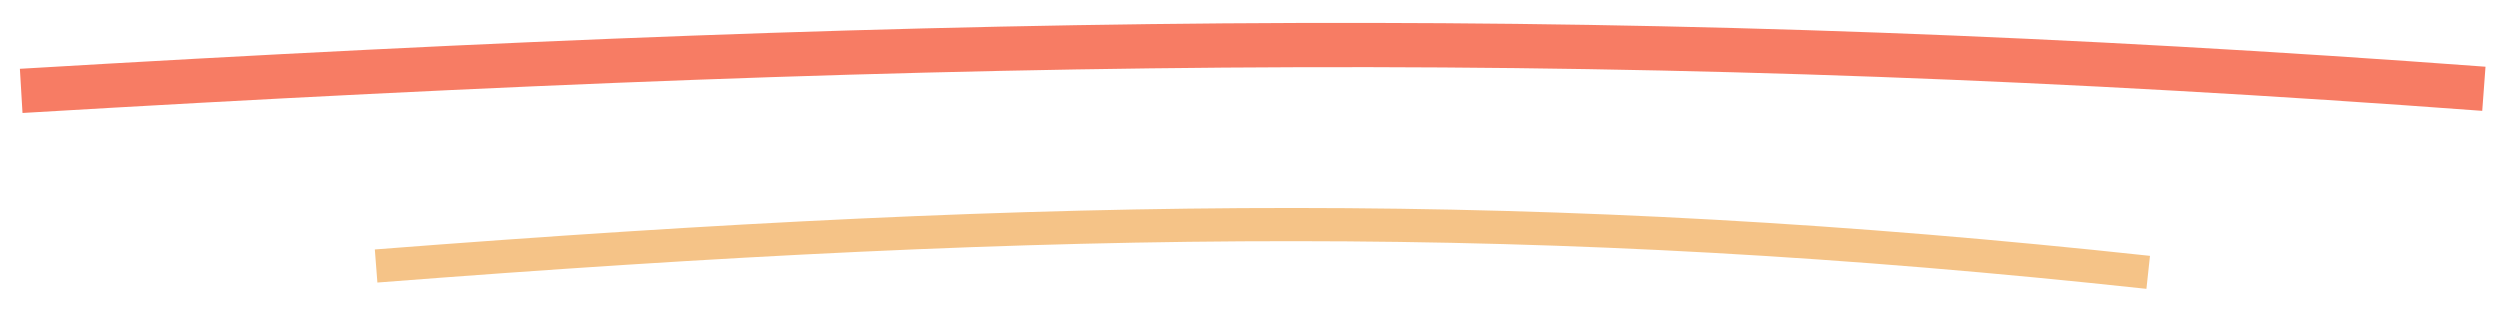 <svg width="113" height="14" viewBox="0 0 113 14" fill="none" xmlns="http://www.w3.org/2000/svg">
    <path d="M0.958 4.108C44.328 1.535 74.27 1.193 112.271 4.013" stroke="#F77C64" stroke-width="2"/>
    <path d="M17 12.023C48.219 9.599 69.766 9.359 97.099 12.31" stroke="#F5C387" stroke-width="1.5"/>
</svg>

